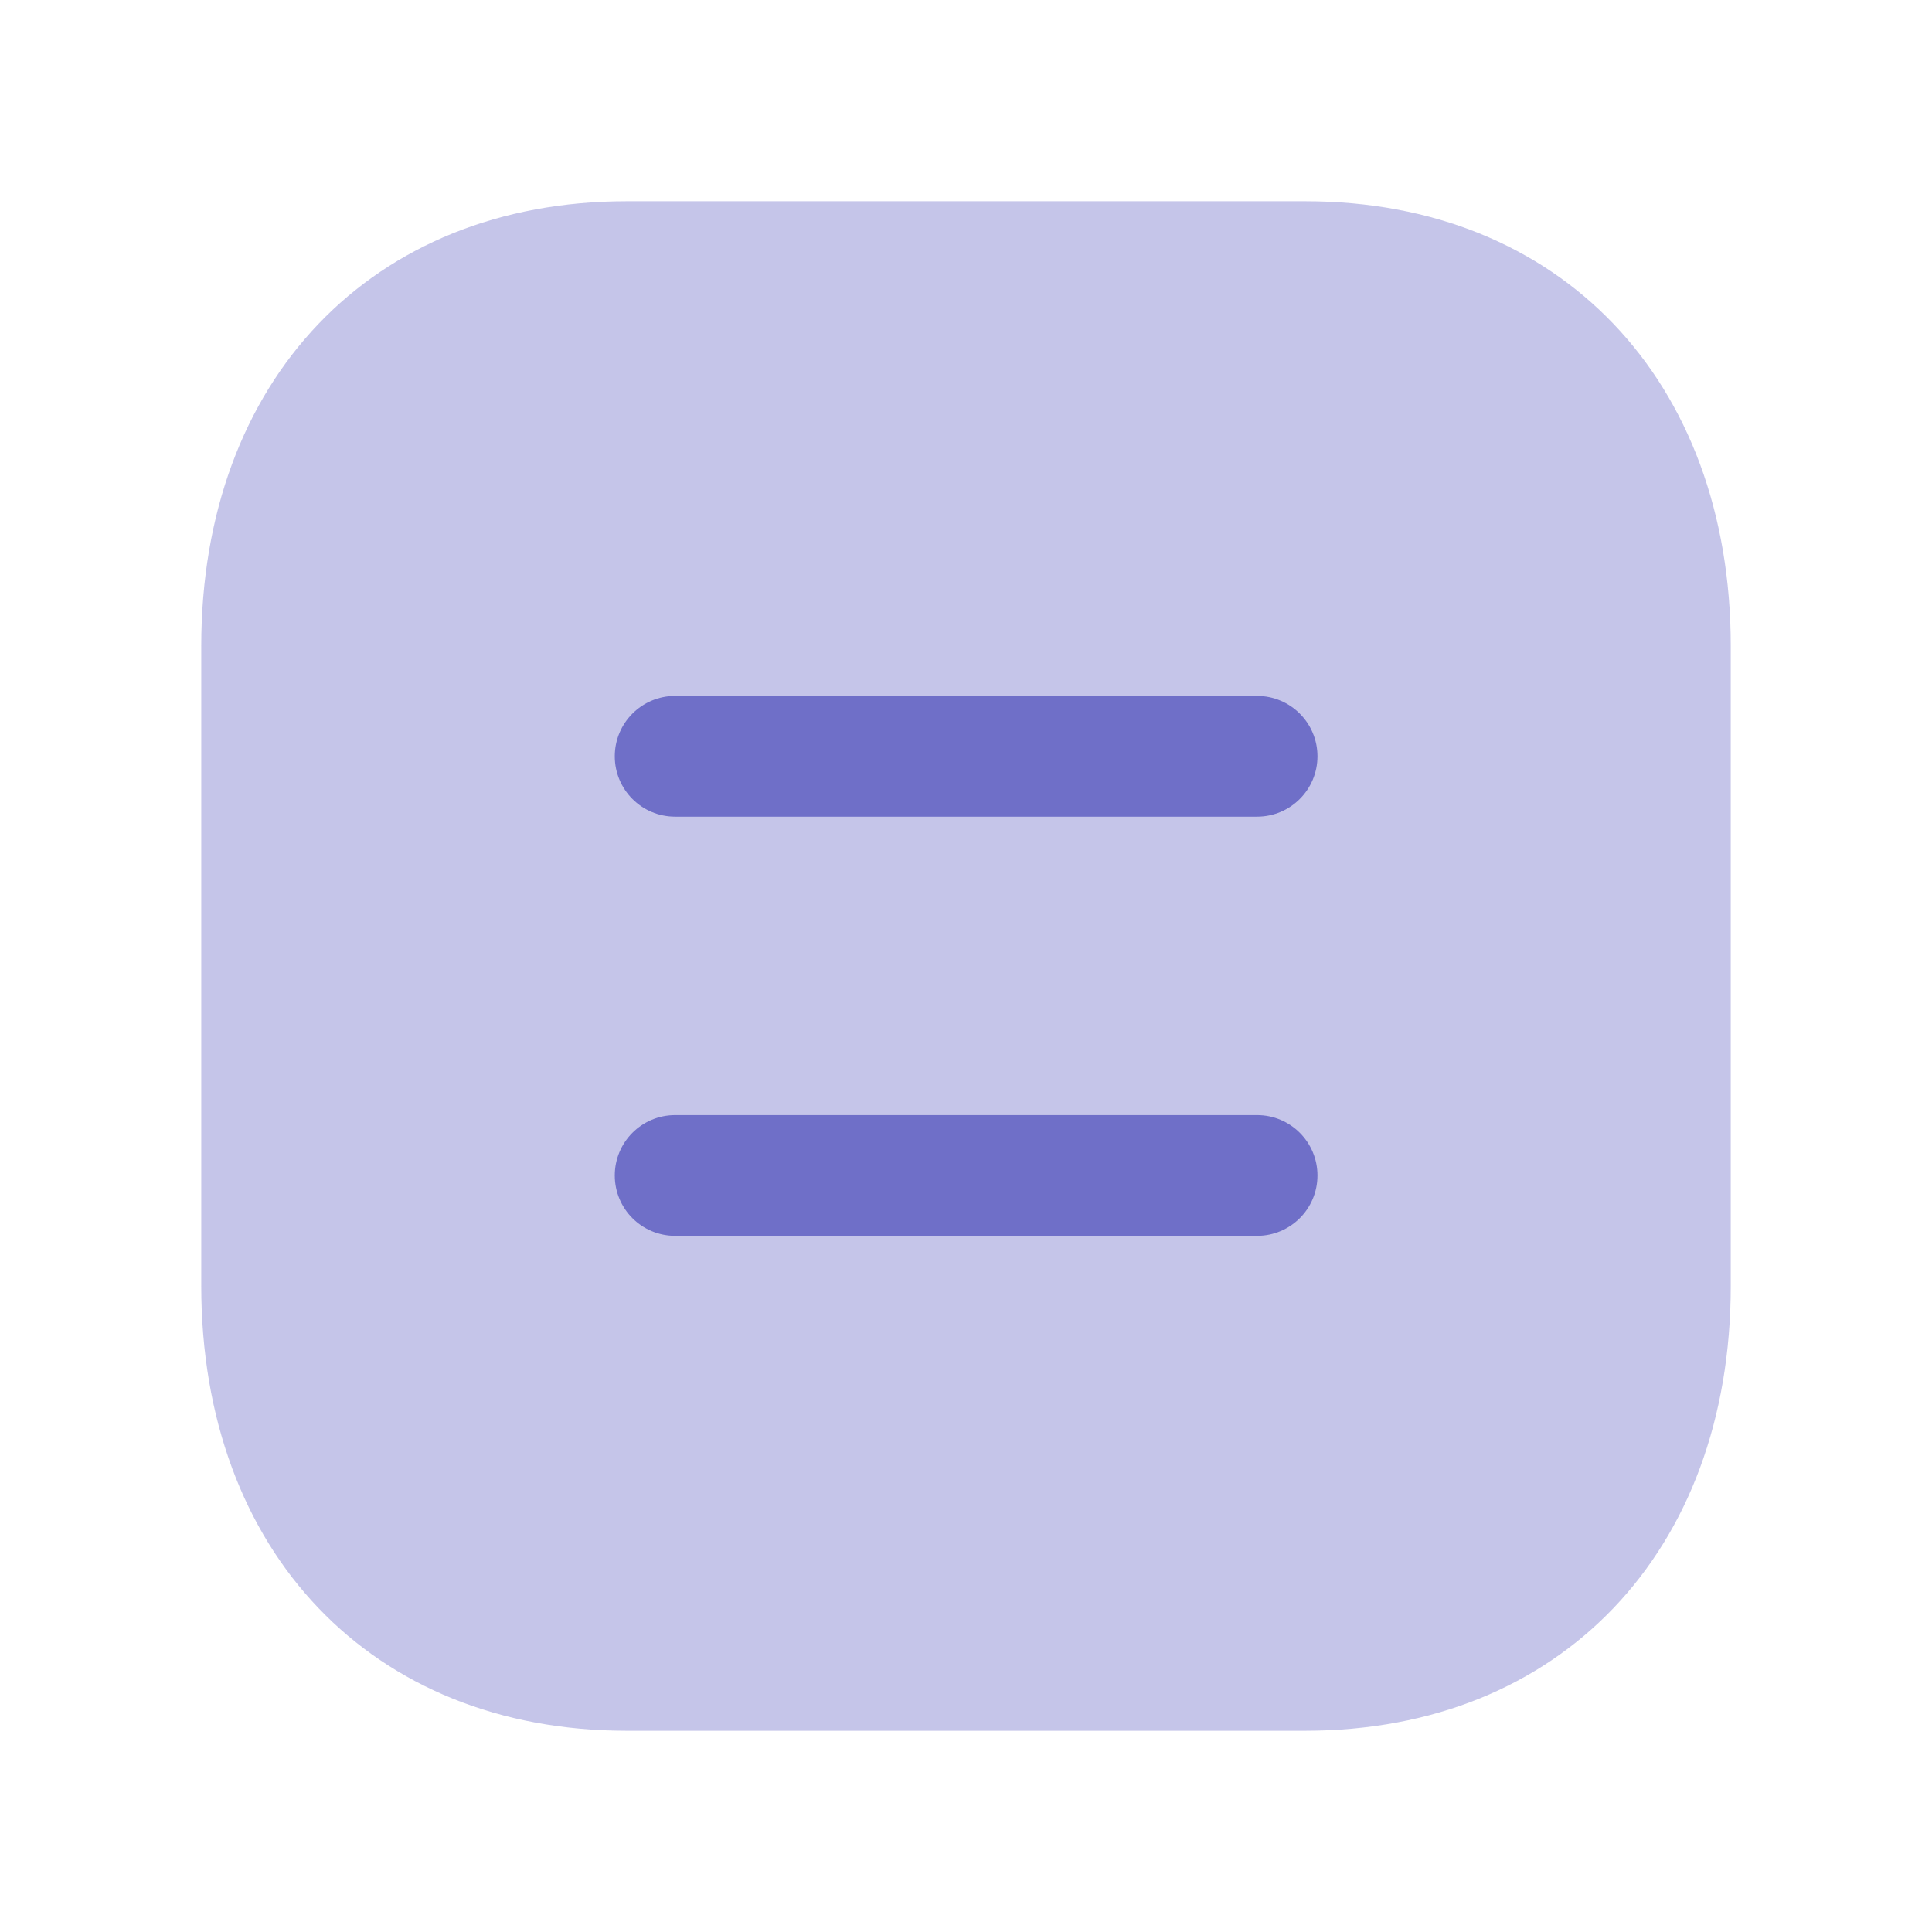 <svg xmlns="http://www.w3.org/2000/svg" width="72px" height="72px" viewBox="0 0 24 24" fill="none"><path opacity="0.4" fill-rule="evenodd" clip-rule="evenodd" d="M16.217 2.5H7.783C4.623 2.5 2.5 4.721 2.5 8.026V15.974C2.5 19.279 4.623 21.5 7.783 21.5H16.216C19.376 21.5 21.5 19.279 21.5 15.974V8.026C21.5 4.721 19.377 2.5 16.217 2.5Z" fill="#6F6FC8"></path><path fill-rule="evenodd" clip-rule="evenodd" d="M15.616 10.145H8.387C7.972 10.145 7.637 9.809 7.637 9.395C7.637 8.981 7.972 8.645 8.387 8.645H15.616C16.03 8.645 16.366 8.981 16.366 9.395C16.366 9.809 16.03 10.145 15.616 10.145ZM15.616 15.352H8.387C7.972 15.352 7.637 15.017 7.637 14.602C7.637 14.188 7.972 13.852 8.387 13.852H15.616C16.03 13.852 16.366 14.188 16.366 14.602C16.366 15.017 16.03 15.352 15.616 15.352Z" fill="#6F6FC8"></path></svg>